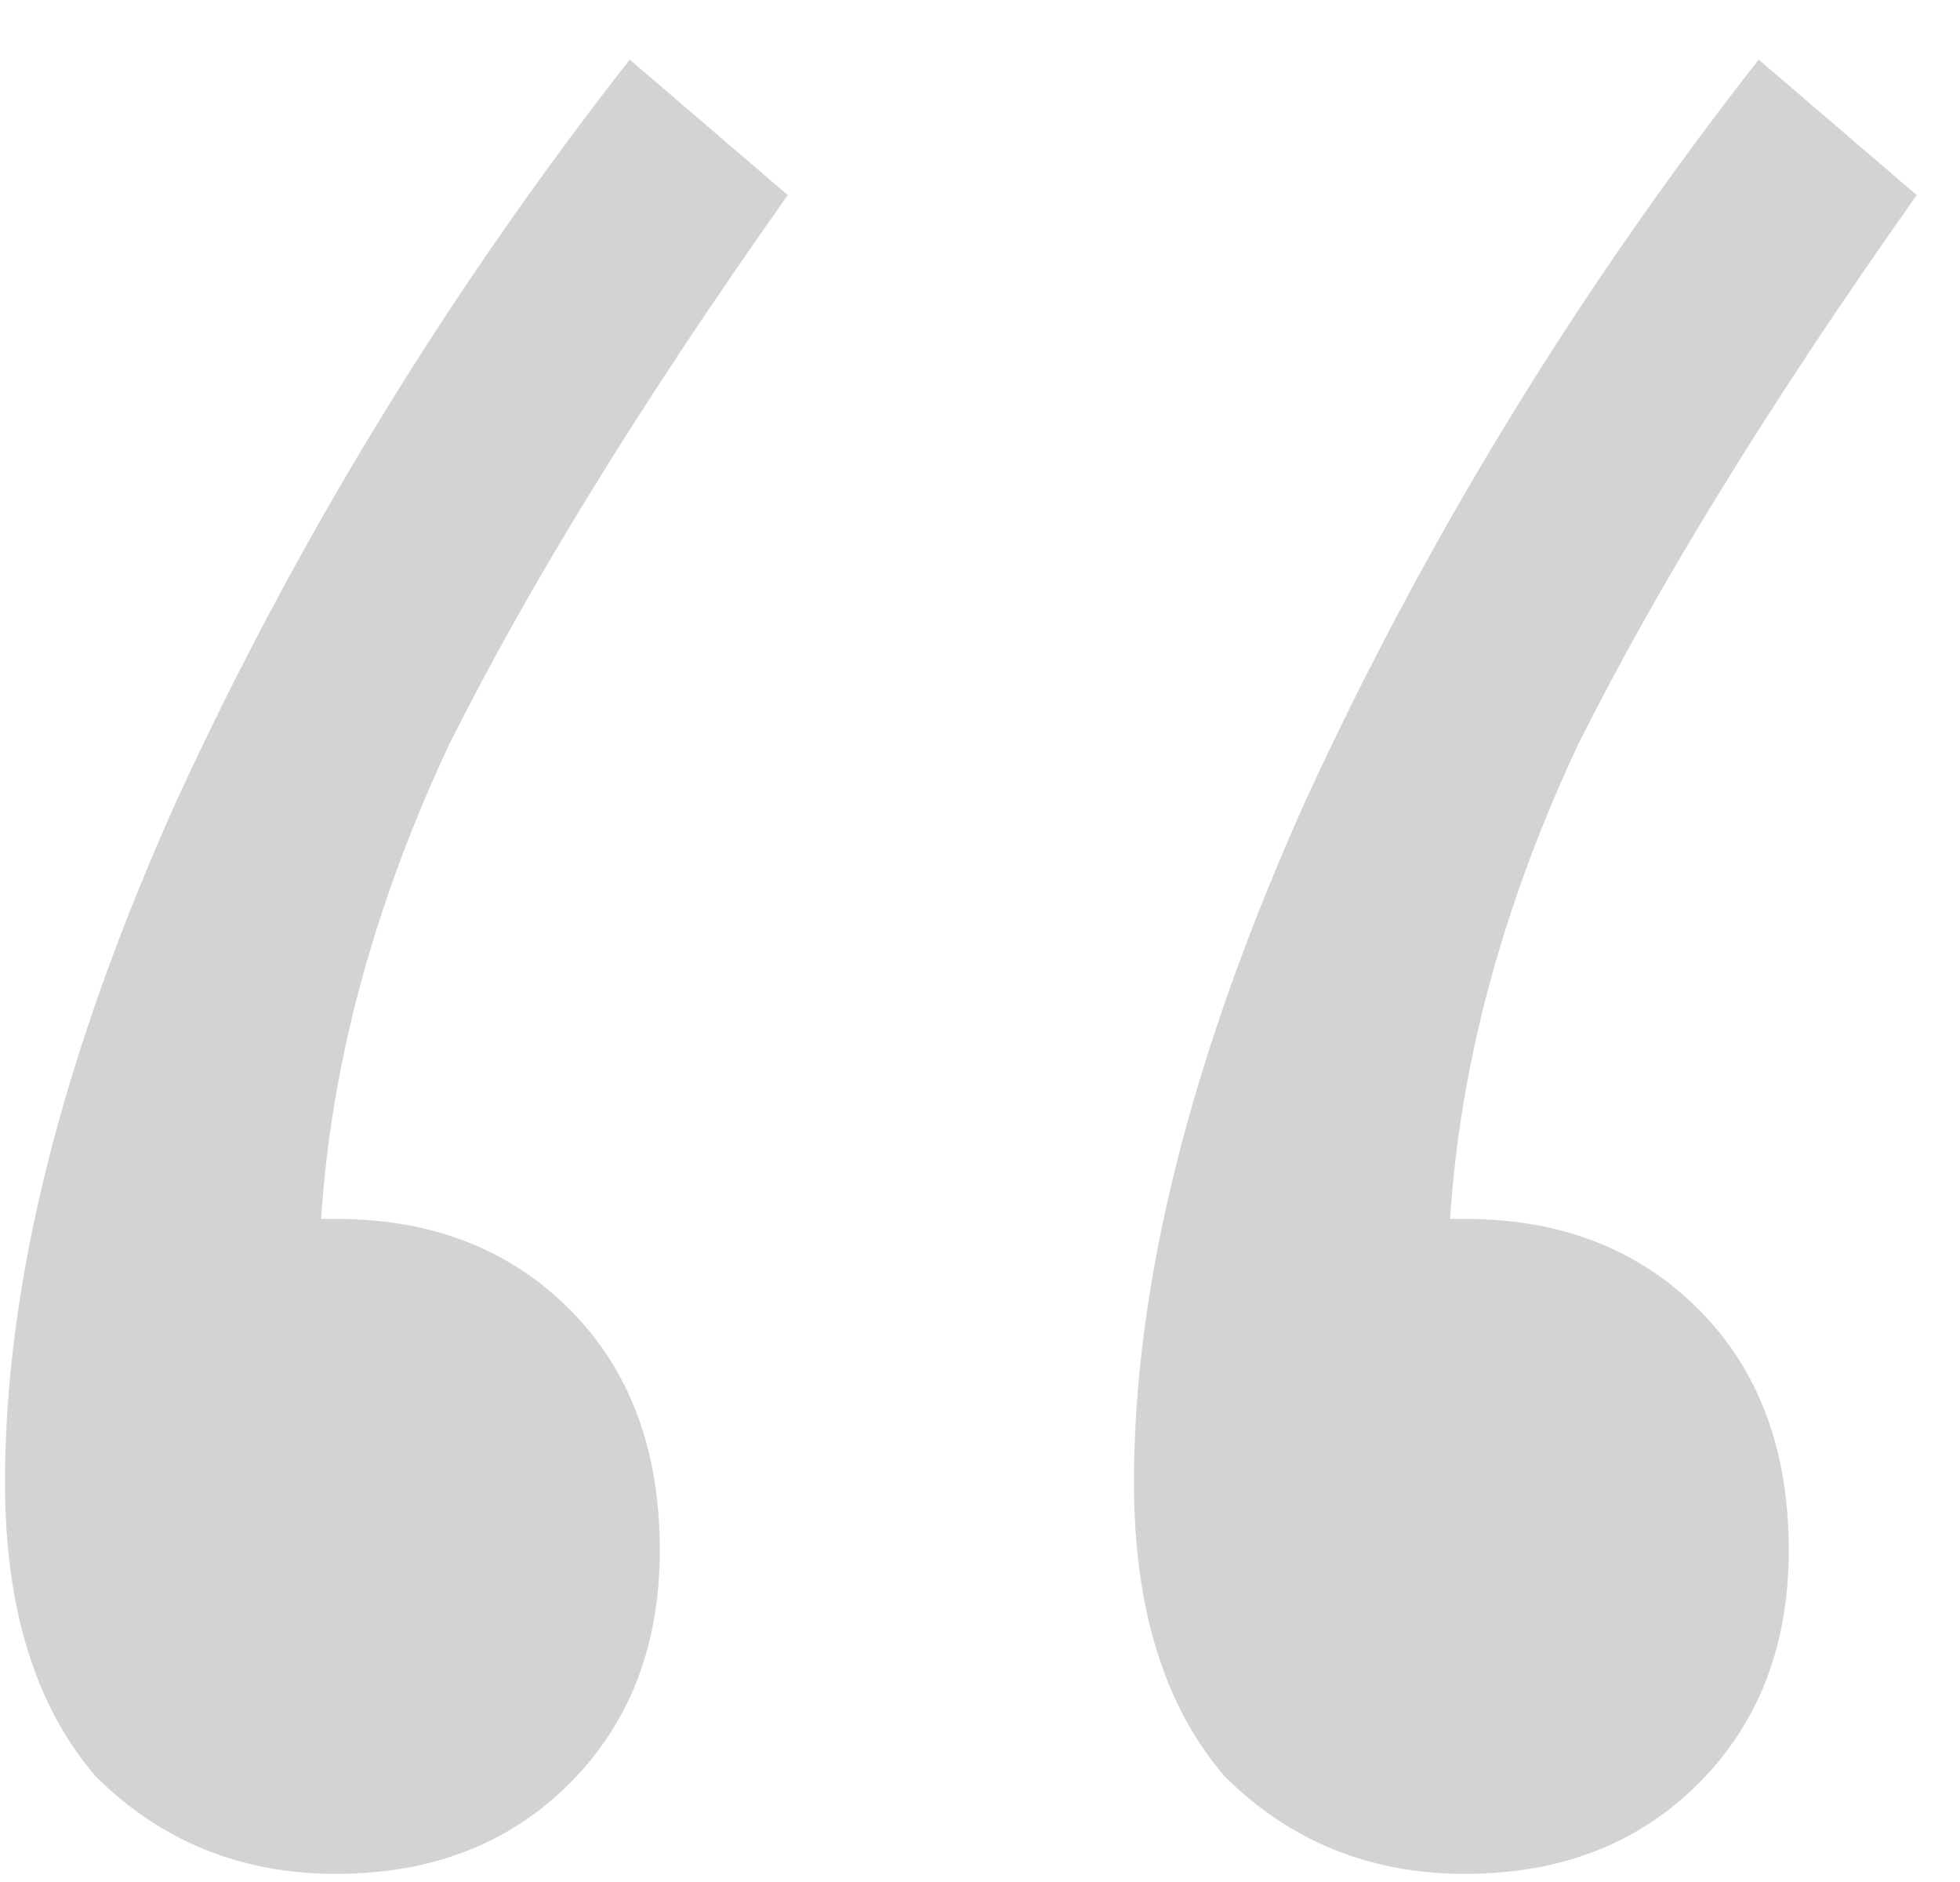 <svg width="25" height="24" viewBox="0 0 25 24" fill="none" xmlns="http://www.w3.org/2000/svg">
<path d="M22.816 19.768C22.816 20.984 22.432 21.976 21.664 22.744C20.896 23.512 19.904 23.896 18.688 23.896C17.472 23.896 16.448 23.48 15.616 22.648C14.848 21.752 14.464 20.504 14.464 18.904C14.464 16.344 15.2 13.432 16.672 10.168C18.208 6.84 20.128 3.704 22.432 0.76L24.448 2.488C22.592 5.112 21.152 7.448 20.128 9.496C19.168 11.544 18.624 13.56 18.496 15.544H18.688C19.904 15.544 20.896 15.928 21.664 16.696C22.432 17.464 22.816 18.488 22.816 19.768ZM8.416 19.768C8.416 20.984 8.032 21.976 7.264 22.744C6.496 23.512 5.504 23.896 4.288 23.896C3.072 23.896 2.048 23.48 1.216 22.648C0.448 21.752 0.064 20.504 0.064 18.904C0.064 16.344 0.8 13.432 2.272 10.168C3.808 6.84 5.728 3.704 8.032 0.76L10.048 2.488C8.192 5.112 6.752 7.448 5.728 9.496C4.768 11.544 4.224 13.56 4.096 15.544H4.288C5.504 15.544 6.496 15.928 7.264 16.696C8.032 17.464 8.416 18.488 8.416 19.768Z" fill="#D3D3D3"/>
</svg>
